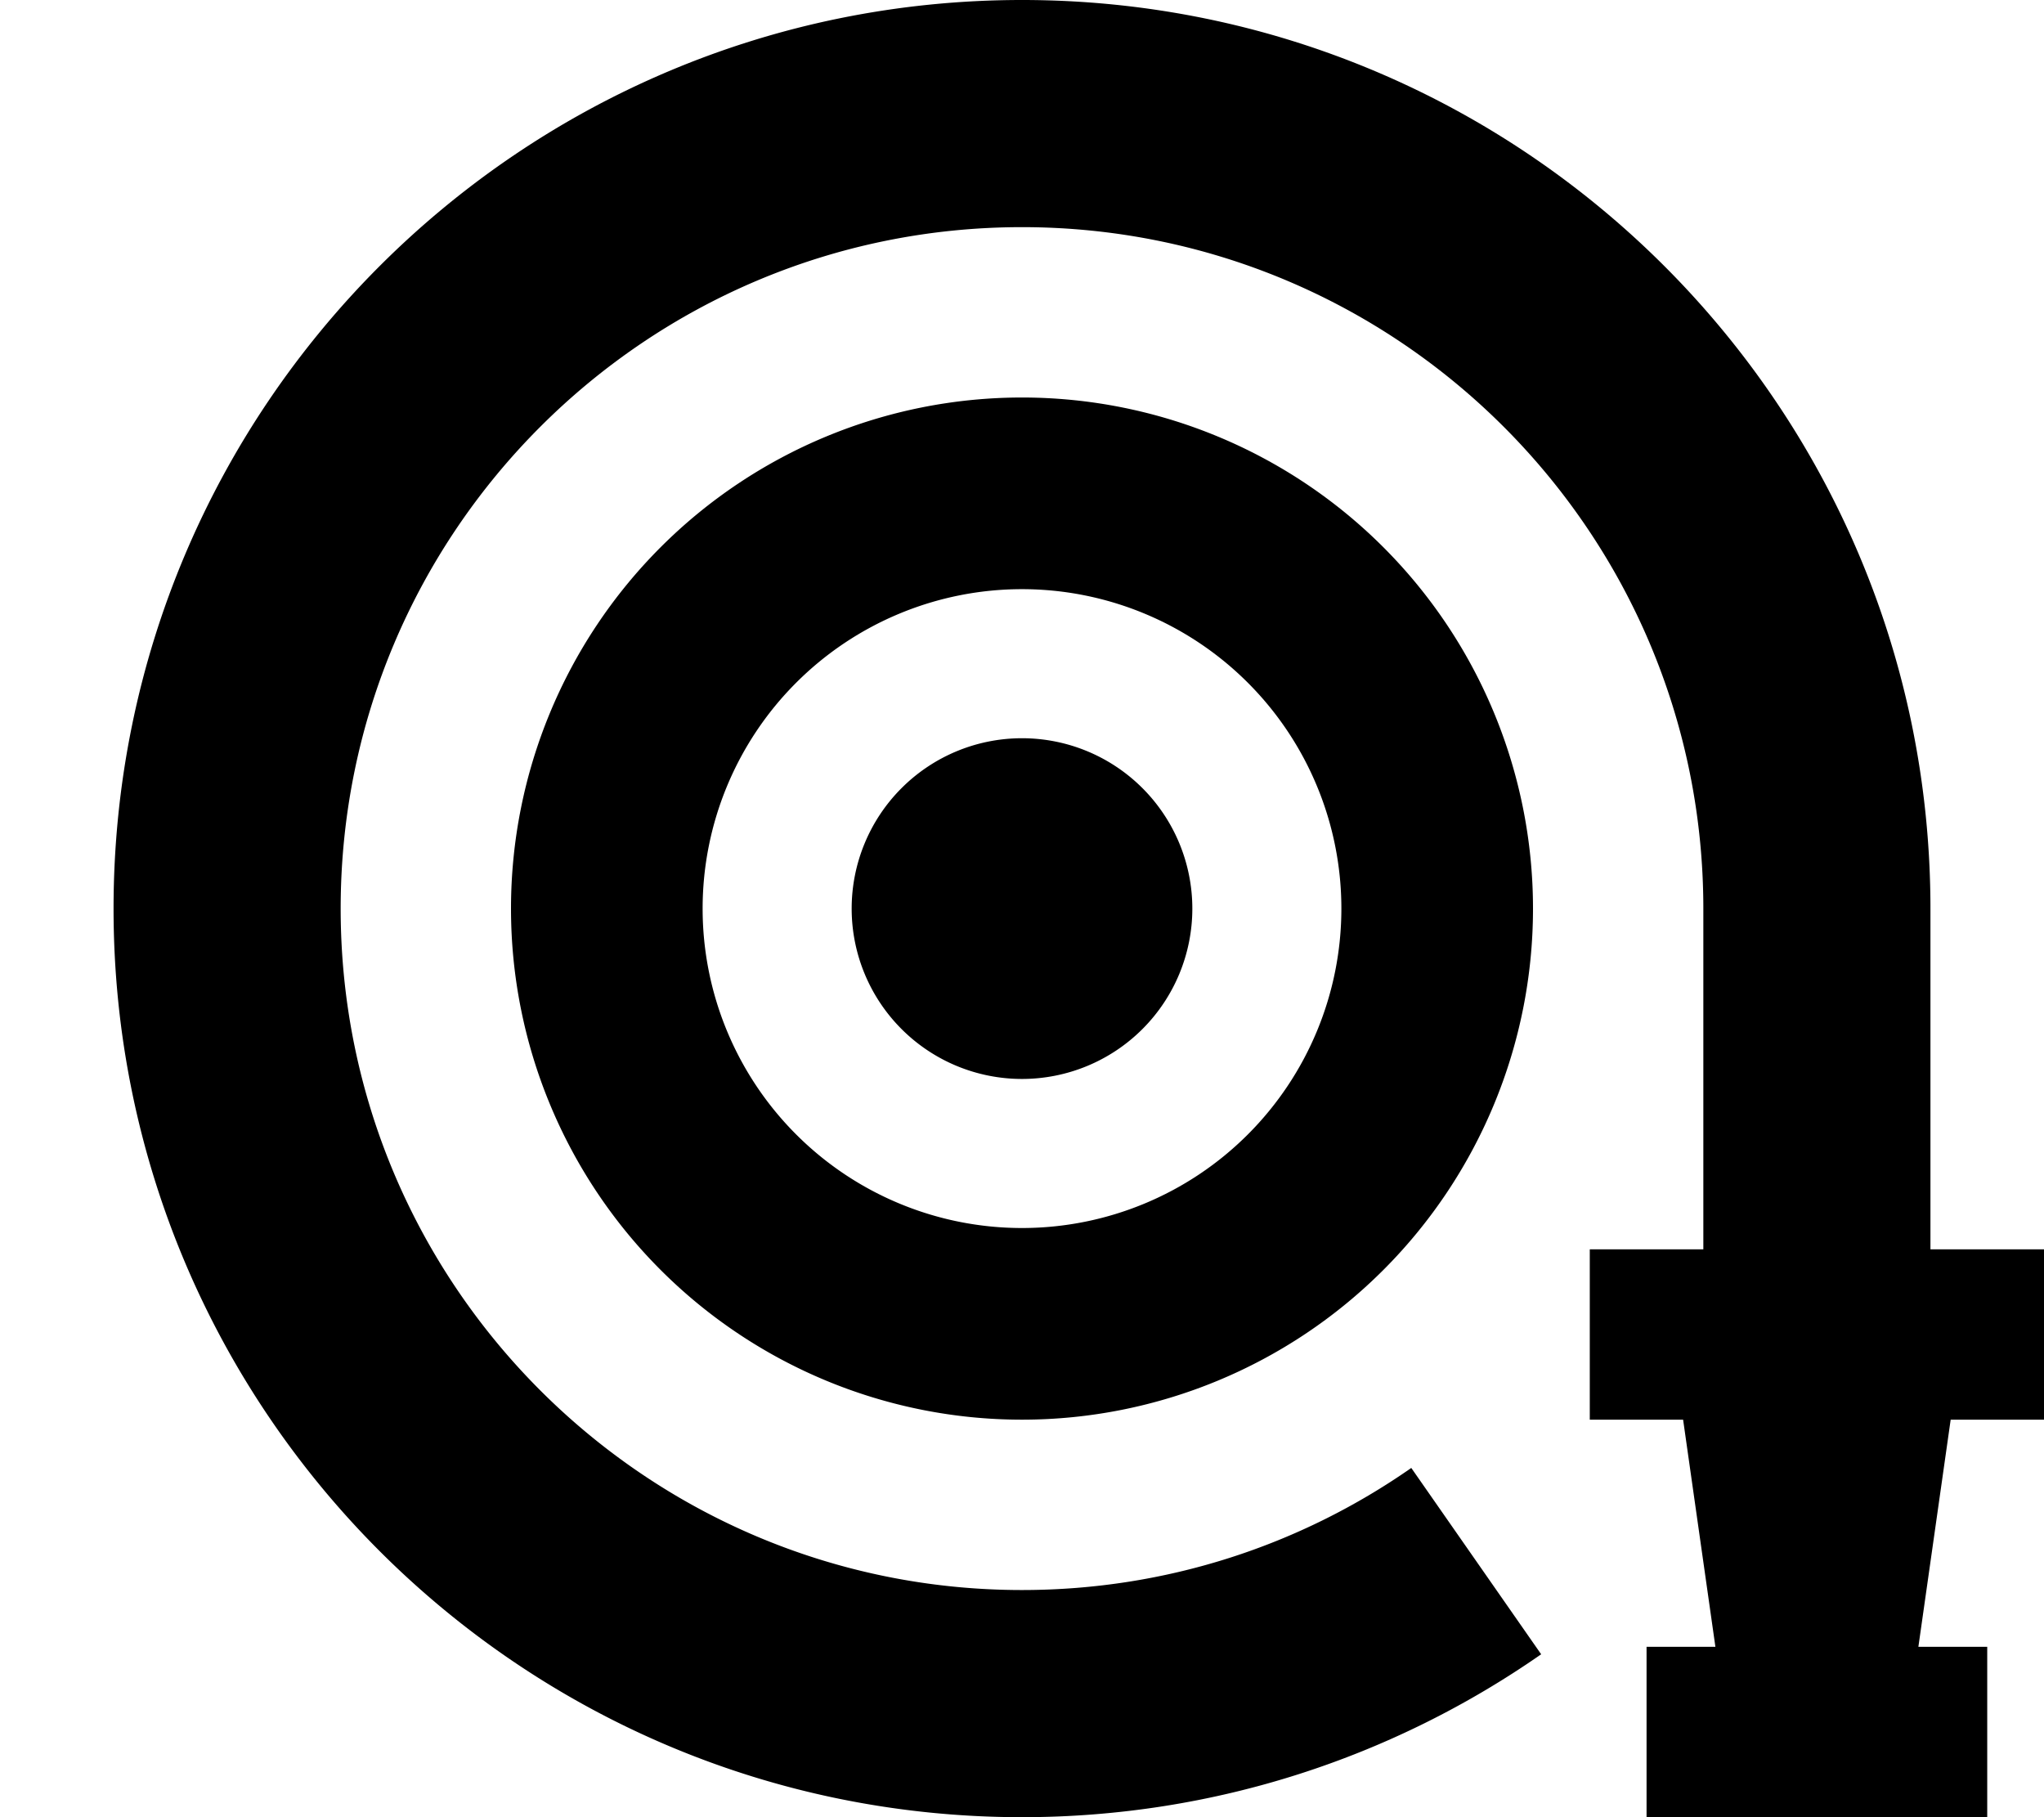 <svg xmlns="http://www.w3.org/2000/svg" viewBox="0 0 576 512"><!--! Font Awesome Pro 7.0.0 by @fontawesome - https://fontawesome.com License - https://fontawesome.com/license (Commercial License) Copyright 2025 Fonticons, Inc. --><path fill="currentColor" d="M288 64C182 64 96 150 96 256s86 192 192 192c40.8 0 78.6-12.7 109.7-34.4l36.6 52.5C392.8 495 342.3 512 288 512 146.6 512 32 397.4 32 256S146.6 0 288 0 544 114.6 544 256l0 96 32 0 0 48-26.3 0-9.1 64 19.4 0 0 48-96 0 0-48 19.4 0-9.1-64-26.3 0 0-48 32 0 0-96c0-106-86-192-192-192zm0 282a90 90 0 1 0 0-180 90 90 0 1 0 0 180zm0-234a144 144 0 1 1 0 288 144 144 0 1 1 0-288zM240 256a48 48 0 1 1 96 0 48 48 0 1 1 -96 0z"/></svg>